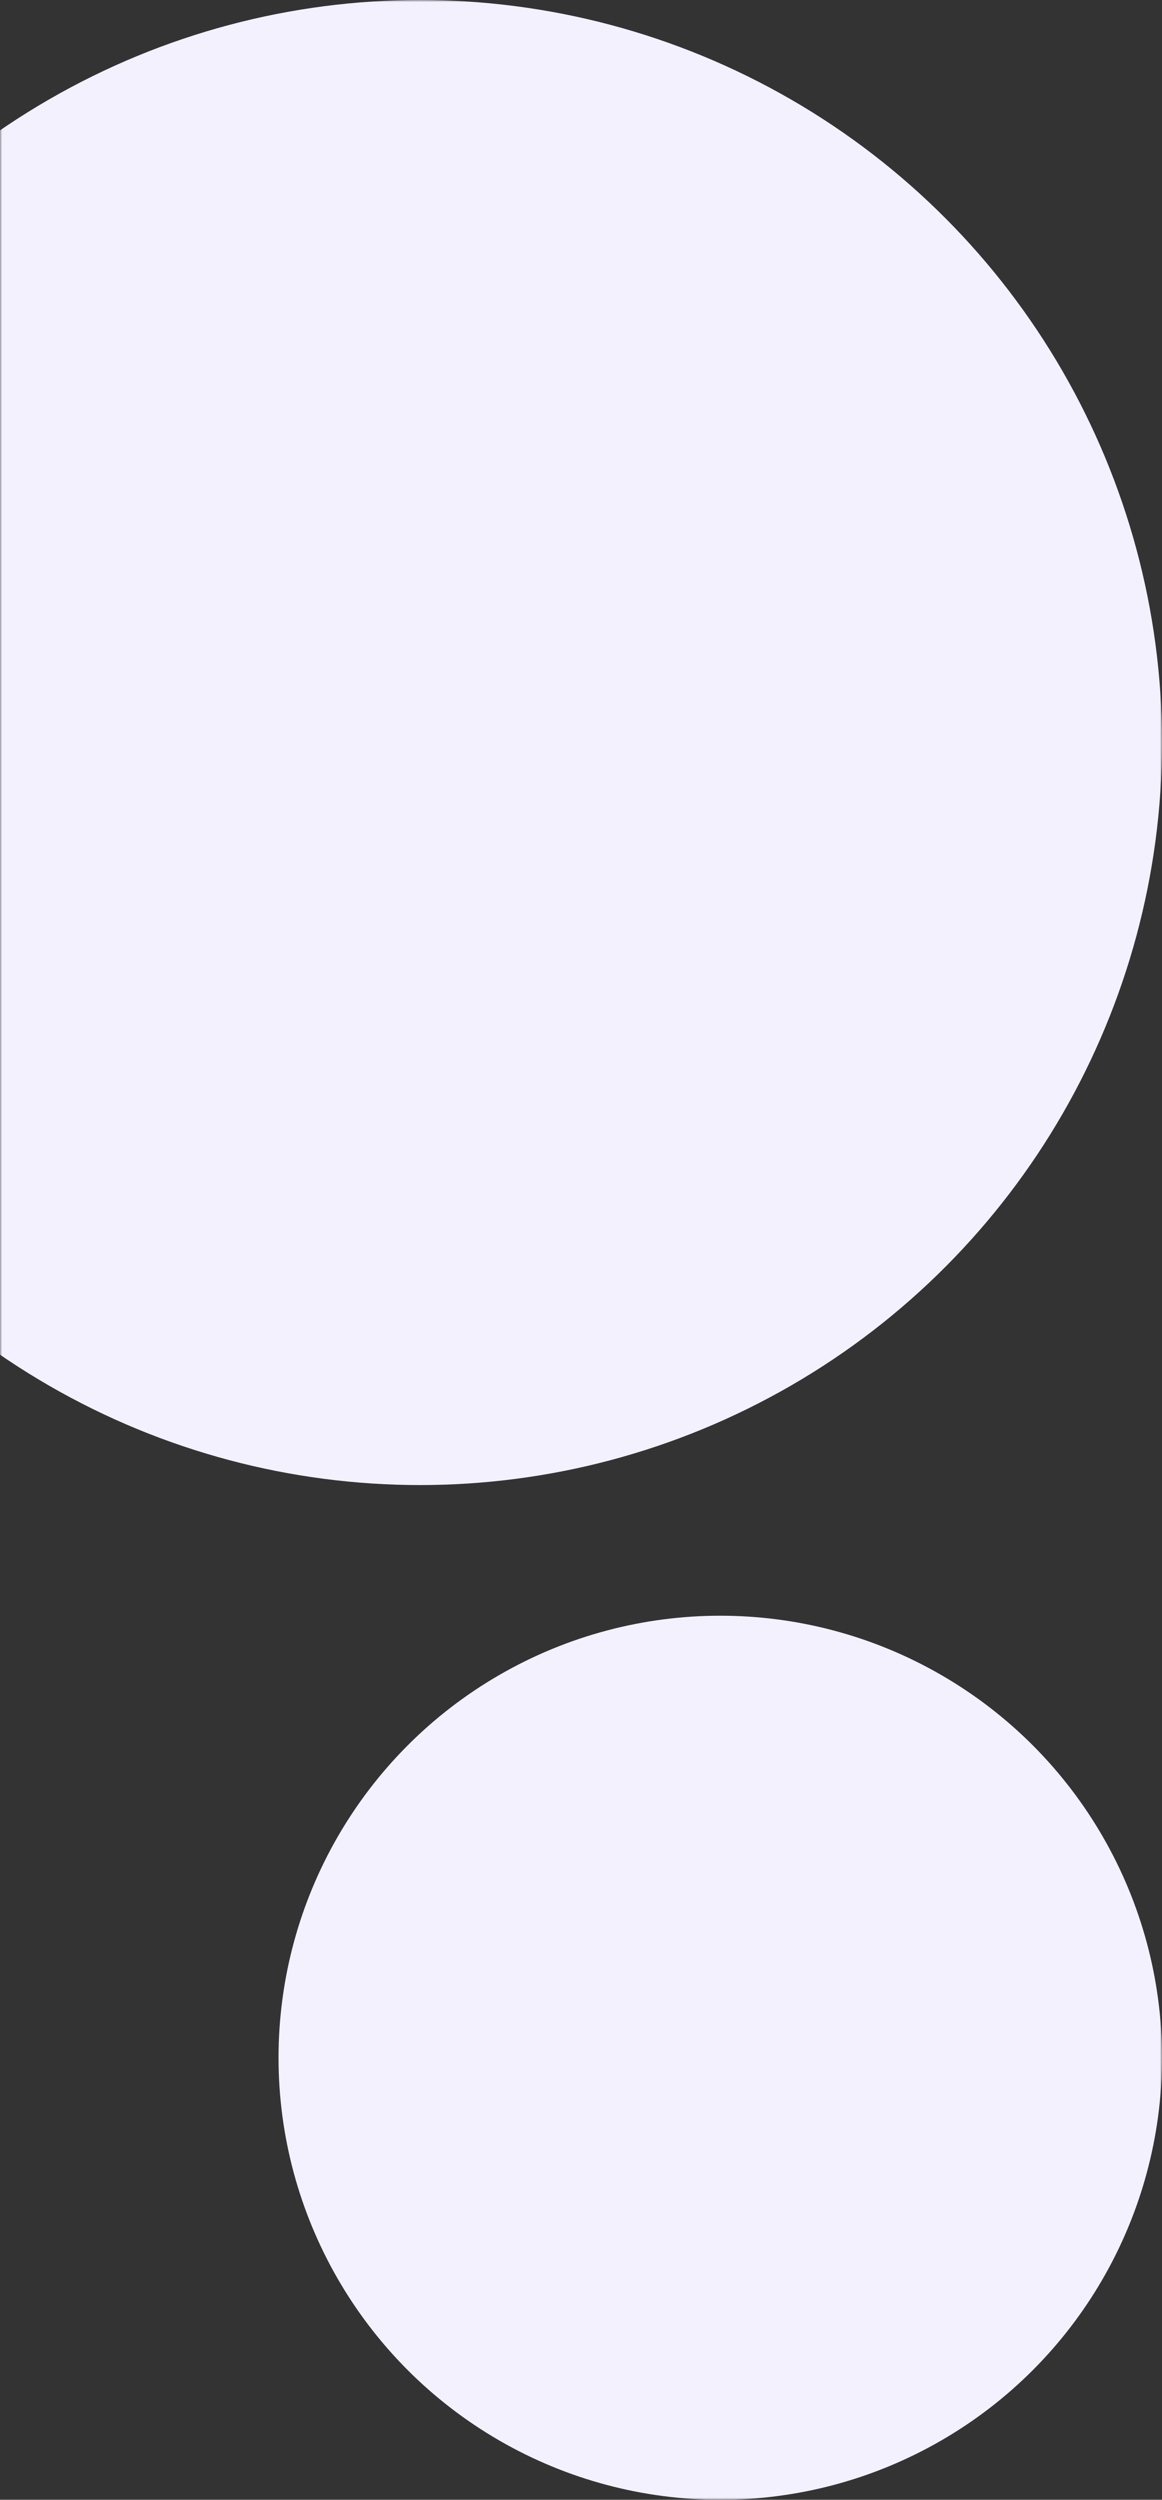 <svg width="267" height="574" viewBox="0 0 267 574" fill="none" xmlns="http://www.w3.org/2000/svg">
<rect x="0" y="0" width="267" height="574" fill="#333333" stroke="none"/>
<g id="Mask group">
<mask id="mask0_305_70" style="mask-type:alpha" maskUnits="userSpaceOnUse" x="0" y="0" width="267" height="574">
<rect id="Rectangle 28" width="267" height="574" fill="#D9D9D9"/>
</mask>
<g mask="url(#mask0_305_70)">
<circle id="Ellipse 1" cx="96.5" cy="170.5" r="170.5" fill="#F3F1FE"/>
<circle id="Ellipse 2" cx="165.5" cy="472.5" r="101.5" fill="#F3F1FE"/>
</g>
</g>
</svg>
